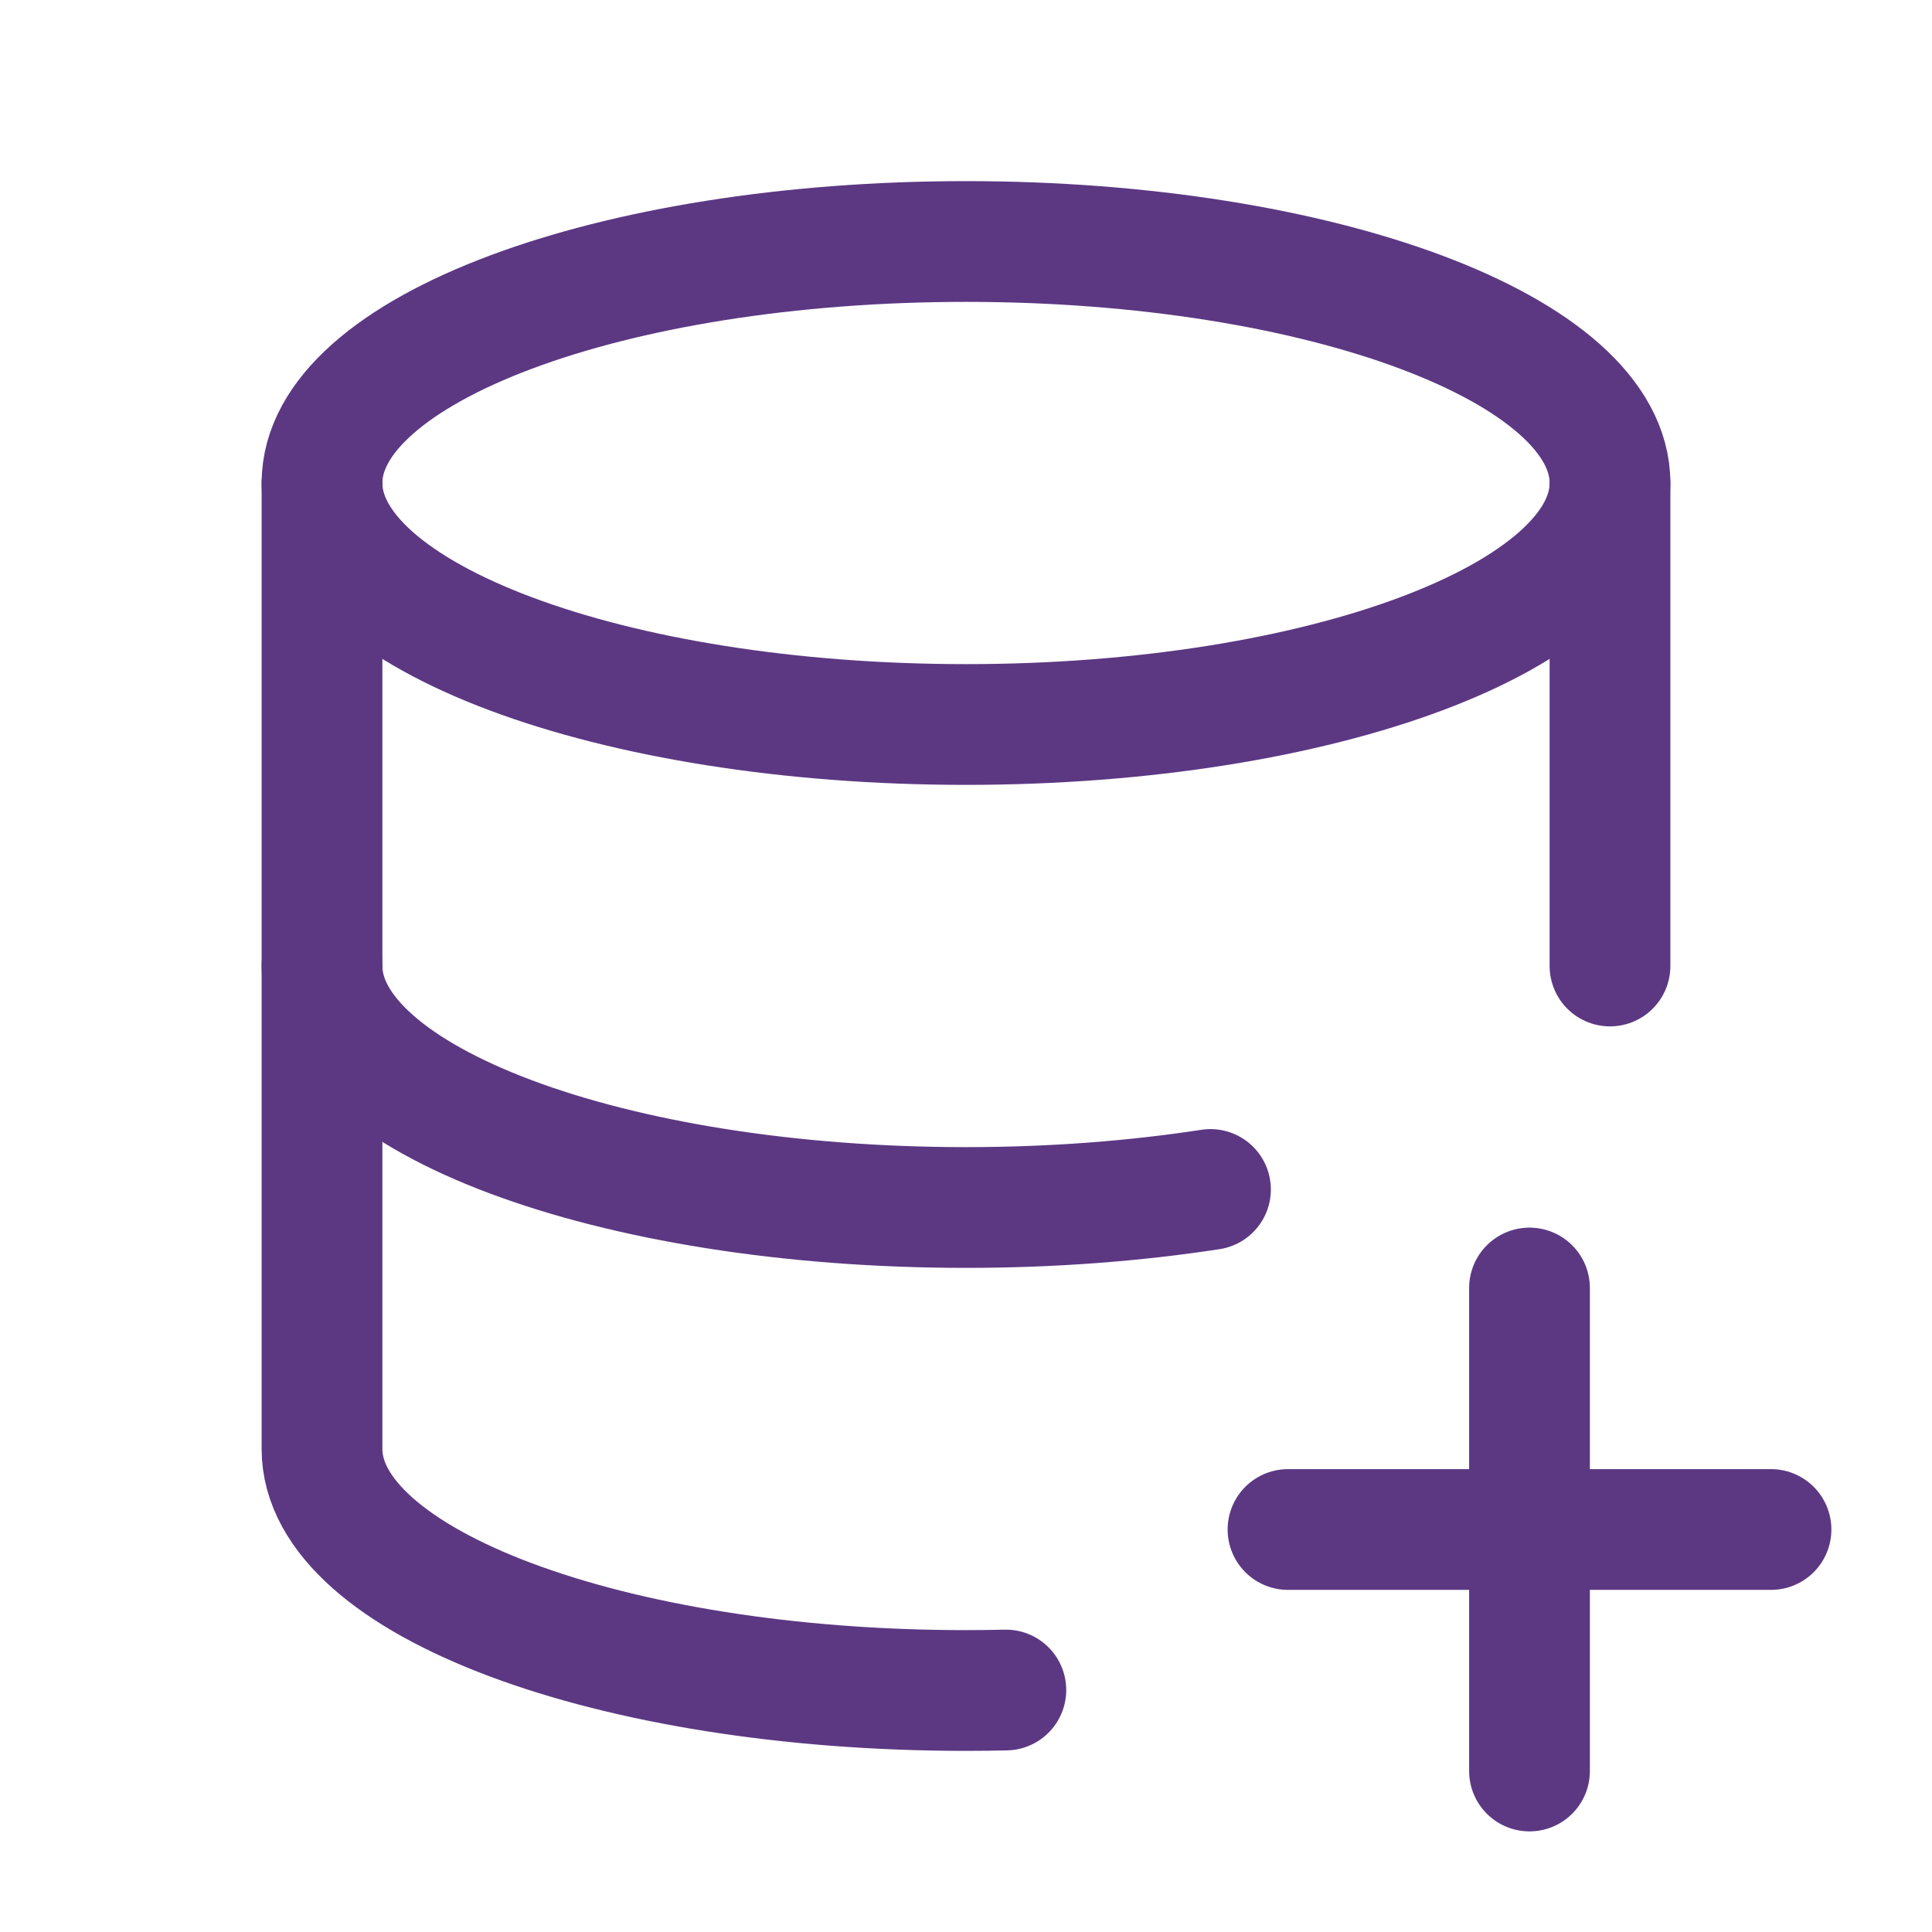 <?xml version="1.0" encoding="UTF-8"?> <svg xmlns="http://www.w3.org/2000/svg" width="32" height="32" viewBox="0 0 24 24" fill="none" stroke="#5c3883" stroke-width="1.5" stroke-linecap="round" stroke-linejoin="round"><path d="M4 6c0 1.657 3.582 3 8 3s8 -1.343 8 -3s-3.582 -3 -8 -3s-8 1.343 -8 3"></path><path d="M4 6v6c0 1.657 3.582 3 8 3c1.075 0 2.1 -.08 3.037 -.224"></path><path d="M20 12v-6"></path><path d="M4 12v6c0 1.657 3.582 3 8 3c.166 0 .331 -.002 .495 -.006"></path><path d="M16 19h6"></path><path d="M19 16v6"></path></svg> 